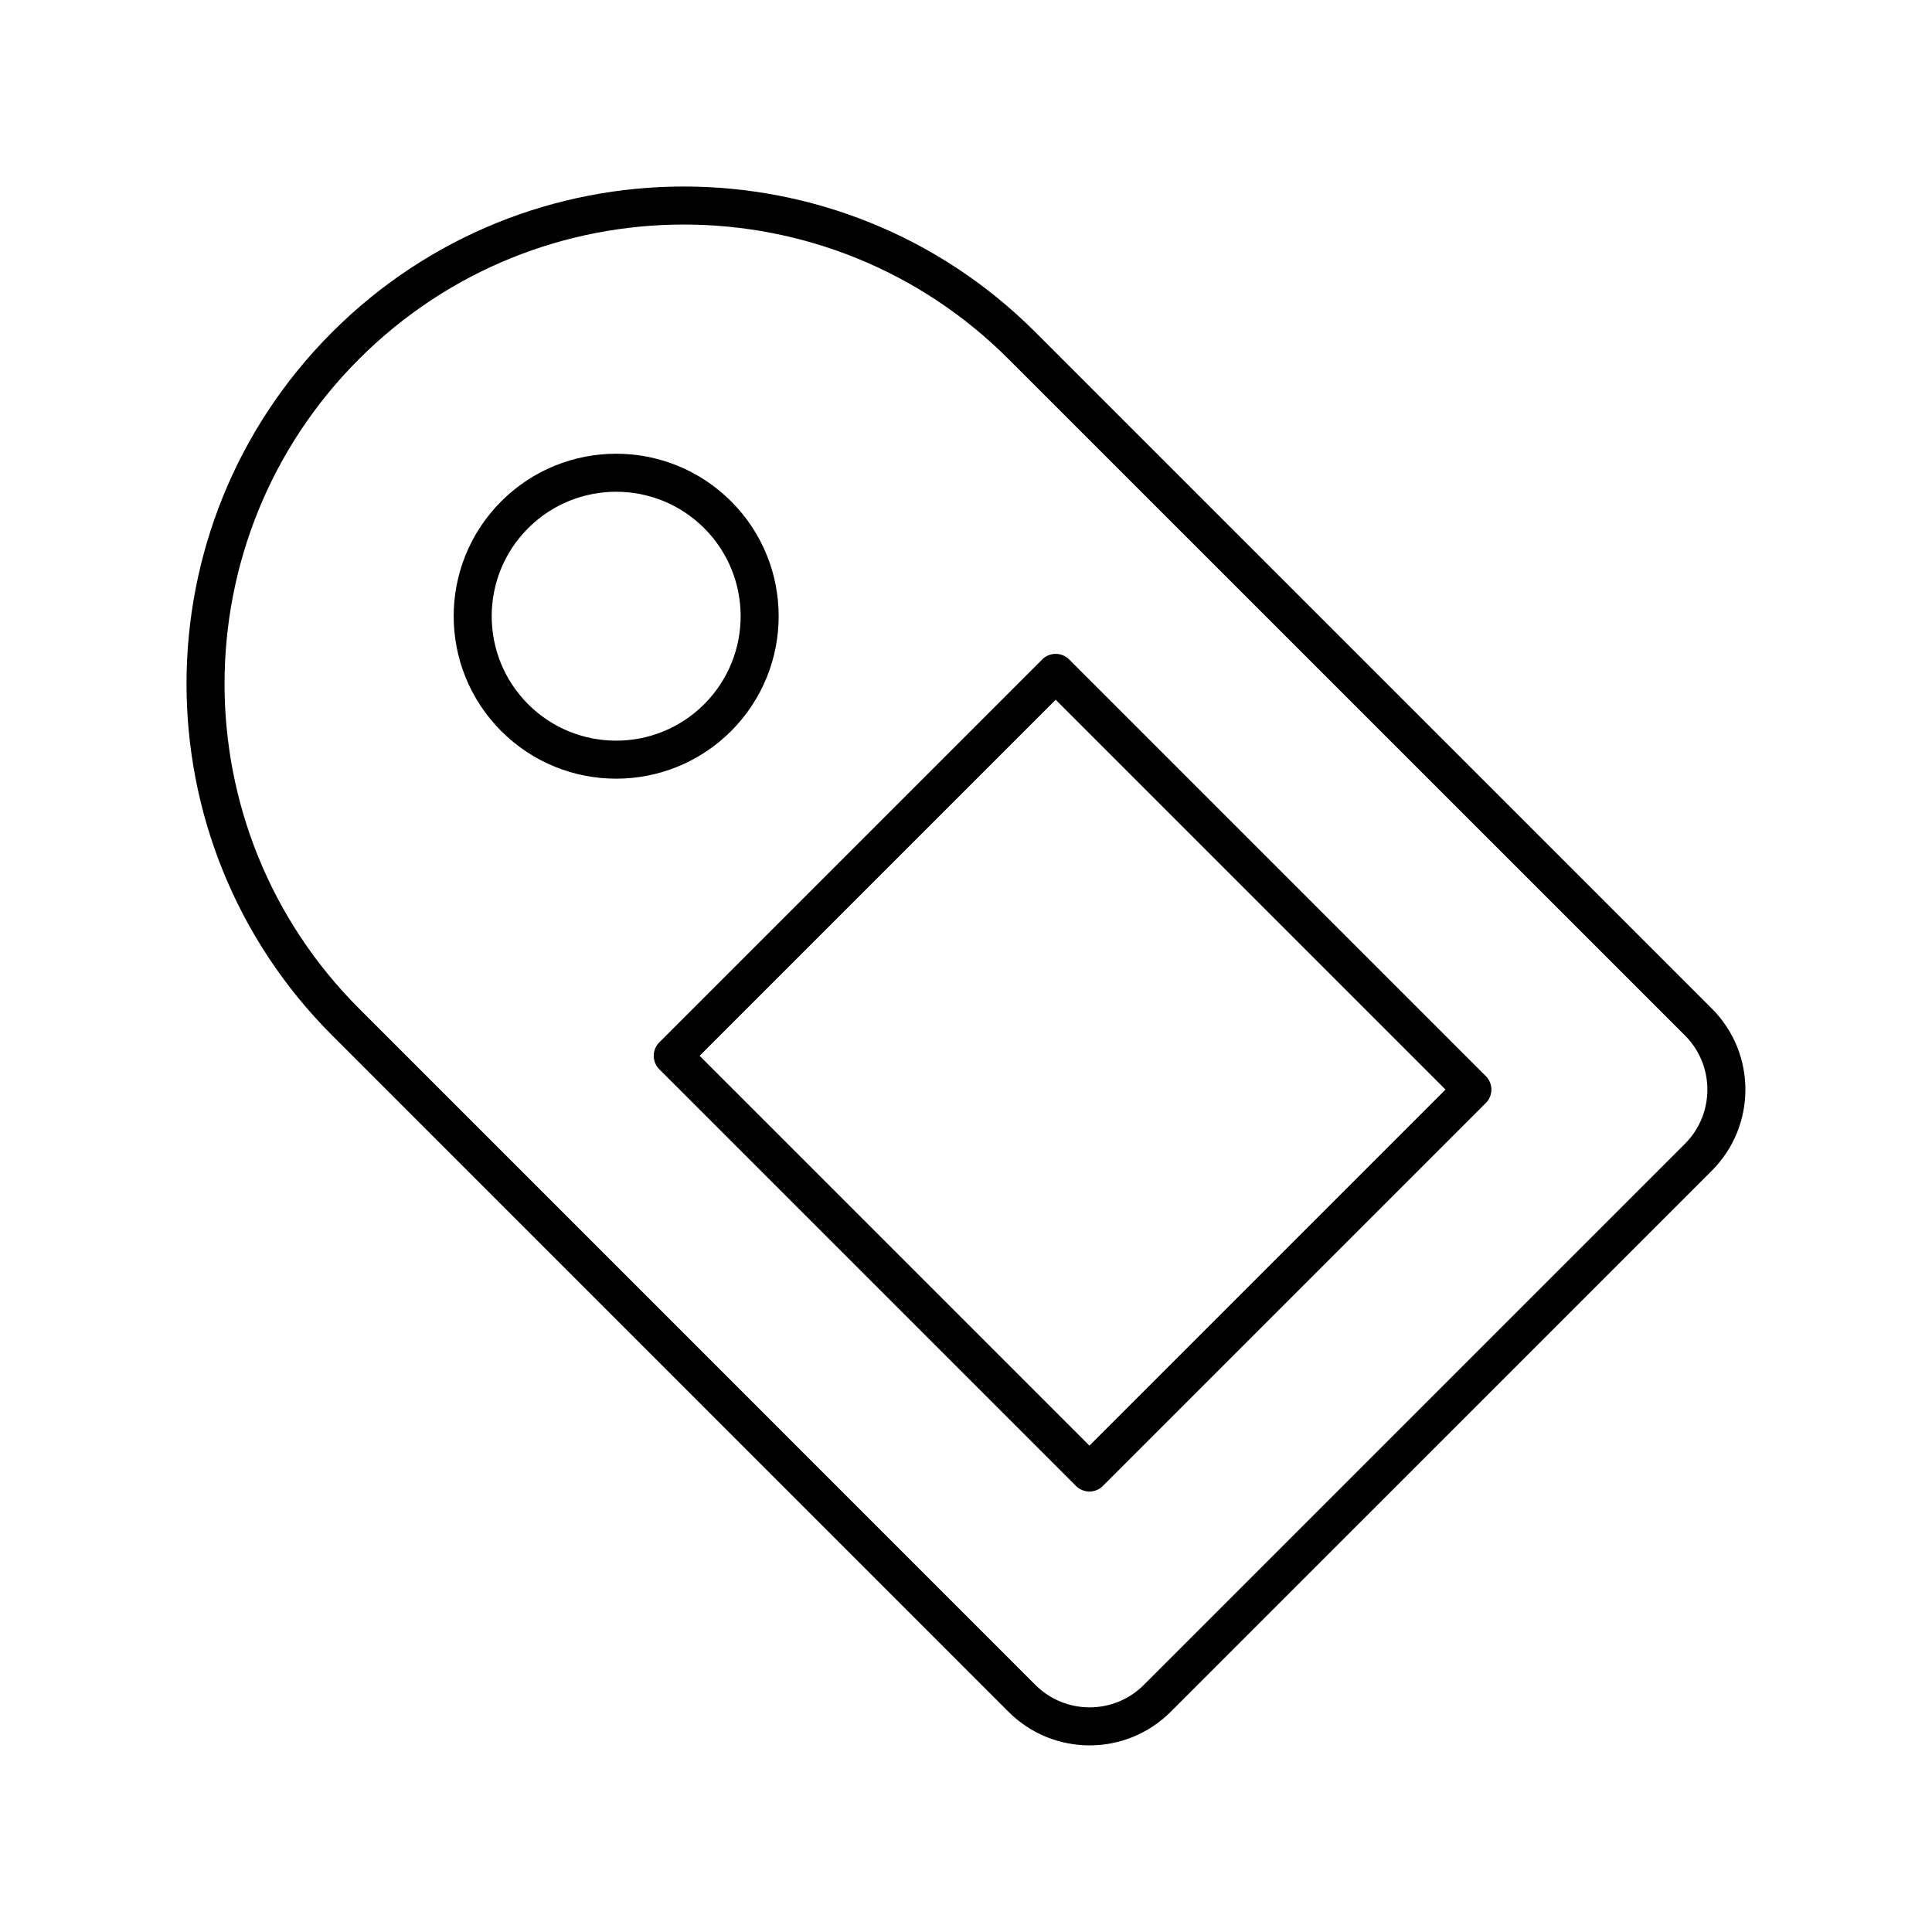 <?xml version="1.0" encoding="UTF-8"?>
<!-- Uploaded to: SVG Repo, www.svgrepo.com, Generator: SVG Repo Mixer Tools -->
<svg width="800px" height="800px" version="1.1" viewBox="144 144 512 512" xmlns="http://www.w3.org/2000/svg">
 <g fill="none" stroke="#000000" stroke-linecap="round" stroke-linejoin="round" stroke-miterlimit="10" stroke-width="2">
  <path transform="matrix(5.038 0 0 5.038 148.09 148.09)" d="m88.526 52.946-35.582-35.578c-9.821-9.822-25.748-9.827-35.577 0-9.823 9.825-9.823 25.755 7.75e-4 35.578l35.576 35.579c1.967 1.966 5.153 1.966 7.119 0l28.463-28.462c1.966-1.966 1.966-5.151 7.75e-4 -7.117zm-51.588-16.008c-2.947 2.947-7.728 2.948-10.676 0-2.946-2.947-2.945-7.728 7.76e-4 -10.673 2.946-2.945 7.726-2.947 10.675 0s2.945 7.727 0 10.673z"/>
  <path transform="matrix(3.562 -3.562 3.562 3.562 32.029 428.27)" d="m41.37 40.116h28.491v31.002h-28.491z"/>
 </g>
</svg>